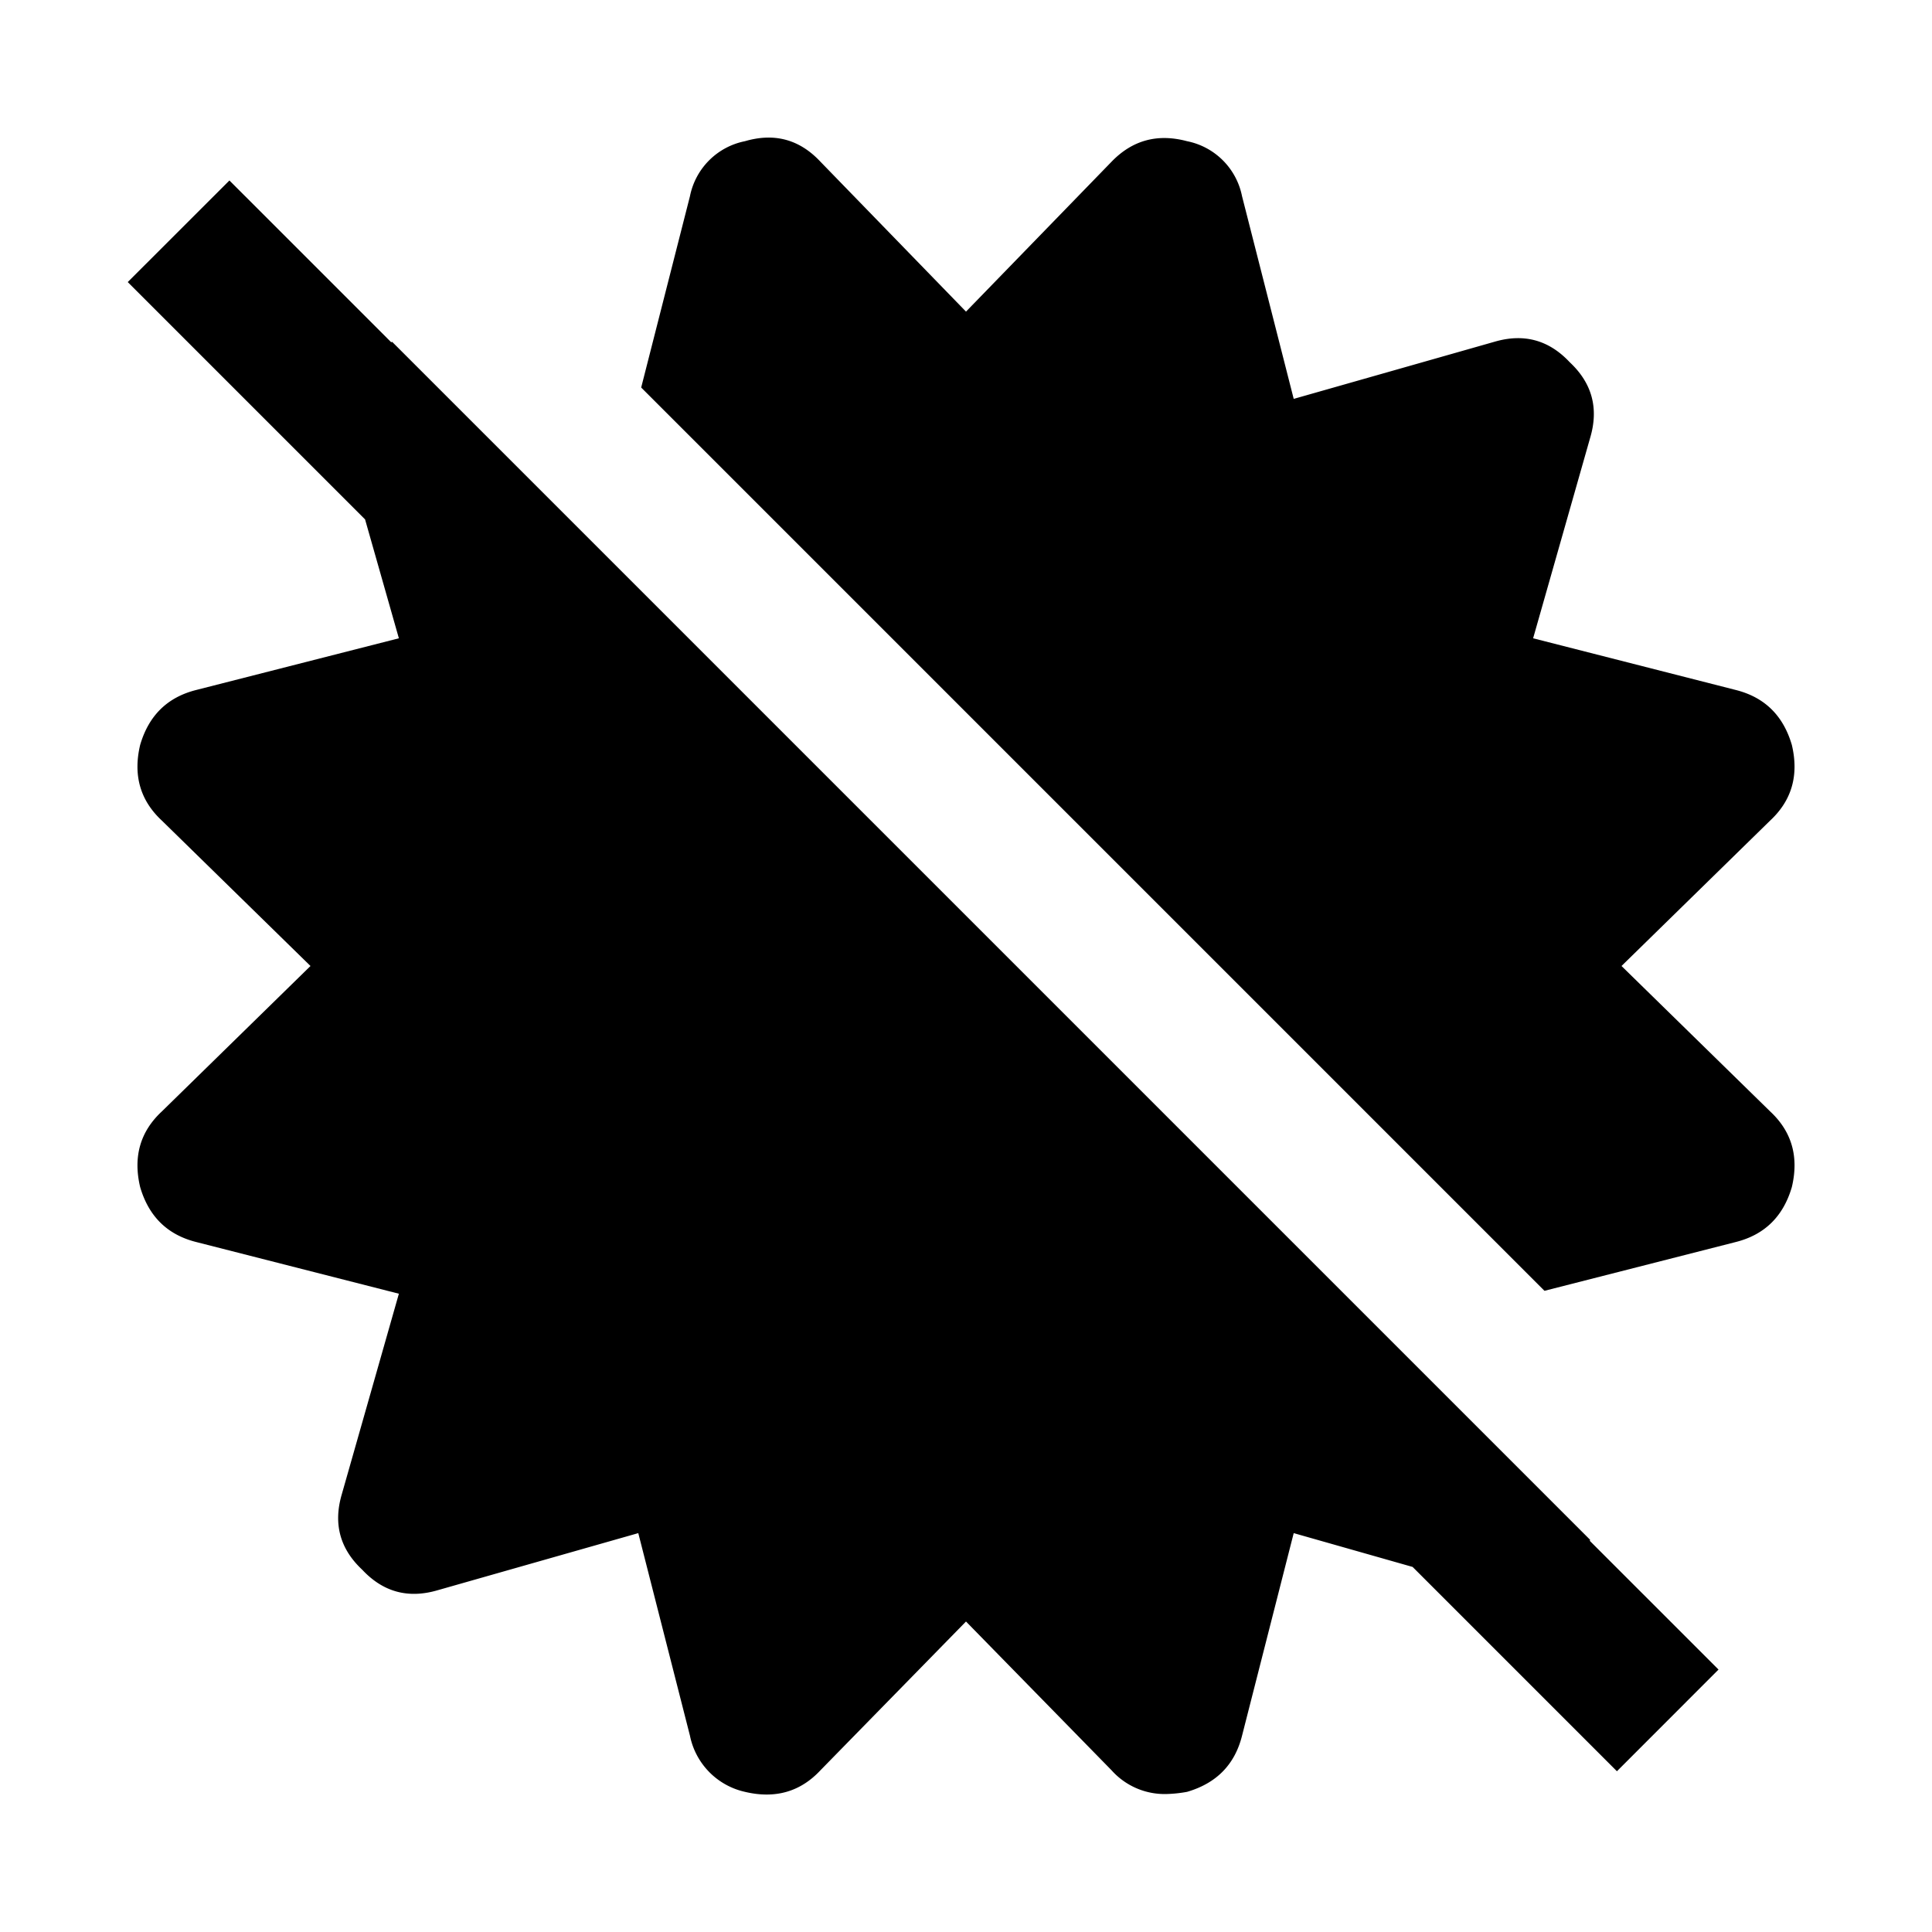<svg viewBox="0 0 24 24" xmlns="http://www.w3.org/2000/svg" fill-rule="evenodd" clip-rule="evenodd" stroke-linejoin="round" stroke-miterlimit="1.414"><path d="M4.859 4.251l.013-.004 14.881 14.881-.004.013 1.599 1.599-1.262 1.263-2.538-2.538-1.477-.42-.642 2.517c-.09.358-.317.59-.683.697a1.637 1.637 0 0 1-.255.027.884.884 0 0 1-.683-.295L12 20.143l-1.808 1.848c-.25.268-.563.357-.938.268a.896.896 0 0 1-.683-.697l-.642-2.517-2.491.709c-.367.108-.679.023-.938-.254-.277-.259-.362-.571-.254-.938l.709-2.491-2.517-.642c-.358-.09-.59-.317-.697-.683-.089-.375 0-.688.268-.938L3.857 12l-1.848-1.808c-.268-.25-.357-.563-.268-.938.107-.366.339-.593.697-.683l2.517-.642-.42-1.477-2.948-2.948L2.85 2.242l2.009 2.009zm3.106.563l.606-2.377a.87.87 0 0 1 .683-.683c.367-.107.679-.022.938.255L12 3.871l1.808-1.862c.259-.268.571-.353.938-.255a.87.87 0 0 1 .683.683l.642 2.518 2.492-.709c.366-.108.678-.023.937.254.277.259.362.571.254.937l-.709 2.492 2.517.642c.358.09.59.317.697.683.089.375 0 .688-.268.938L20.143 12l1.848 1.808c.268.25.357.563.268.938-.107.366-.339.593-.697.683l-2.376.606L7.965 4.814z"/></svg>